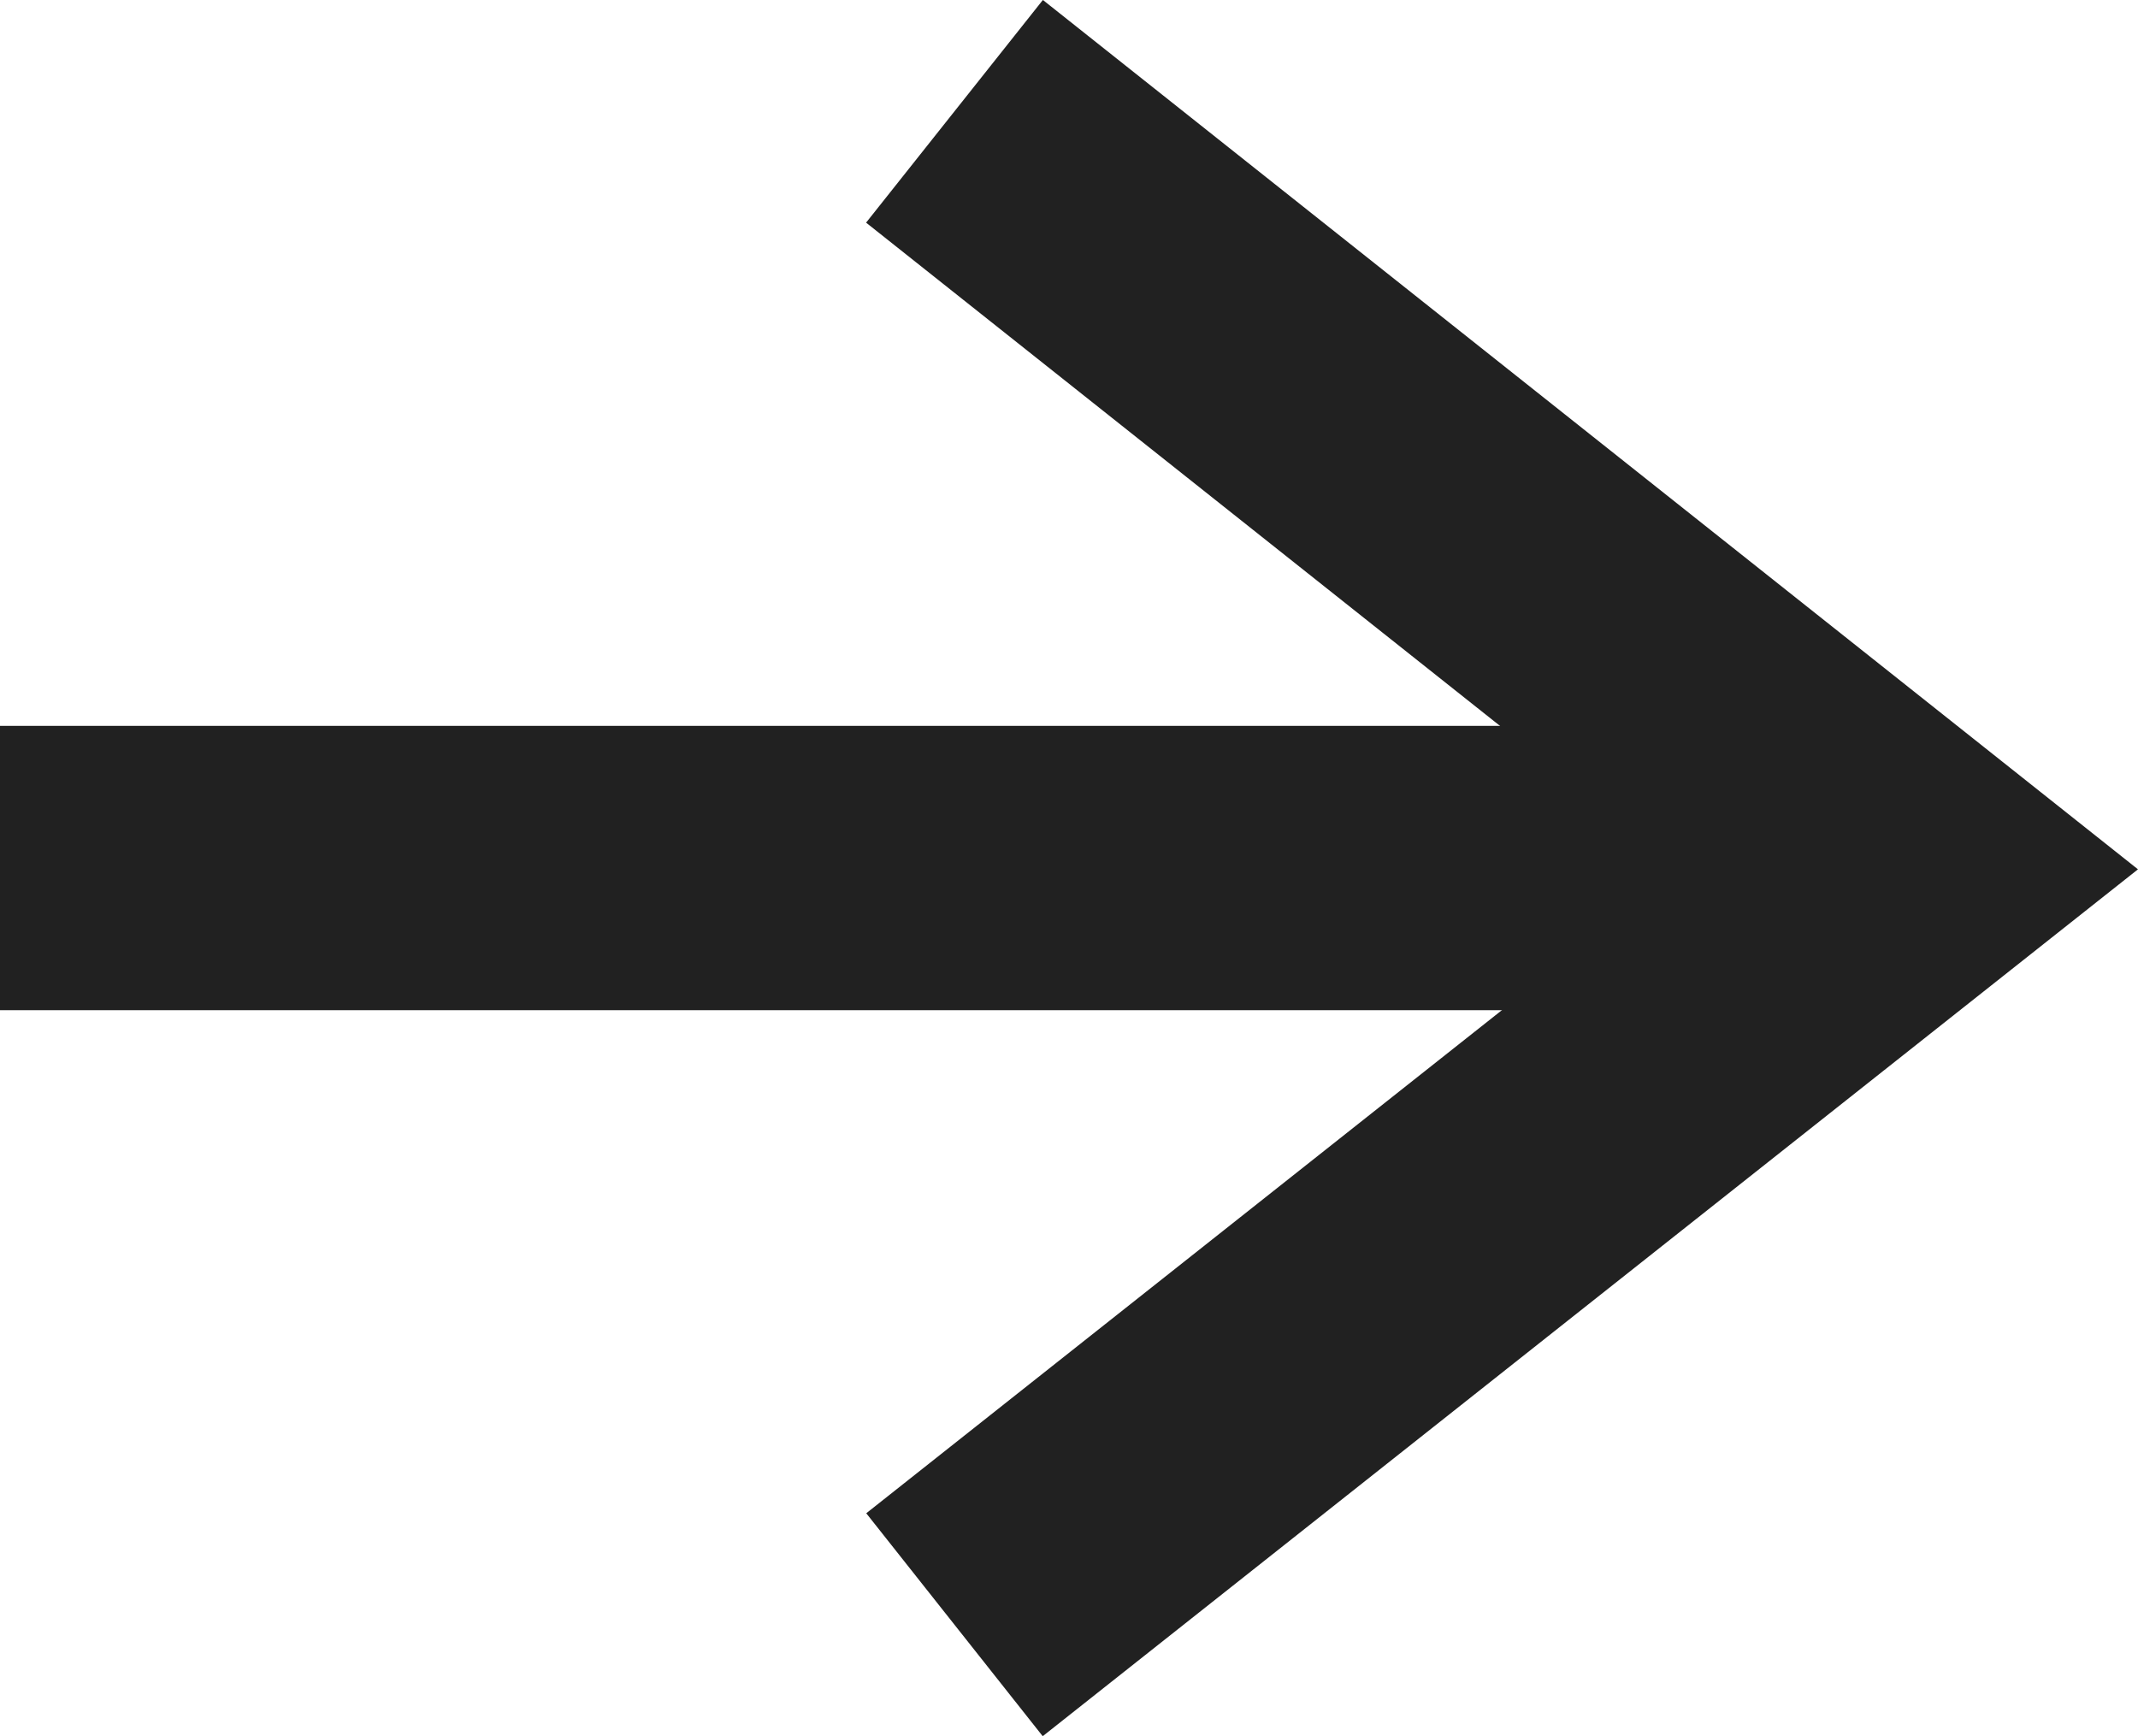 <svg xmlns="http://www.w3.org/2000/svg" width="15.039" height="12.213"><g data-name="グループ 42146" fill="none" stroke="#212121" stroke-width="2"><path data-name="パス 298219" d="M6.714.783l6.715 5.331-6.715 5.315"/><path data-name="パス 298220" d="M13.429 6.106H0"/></g></svg>